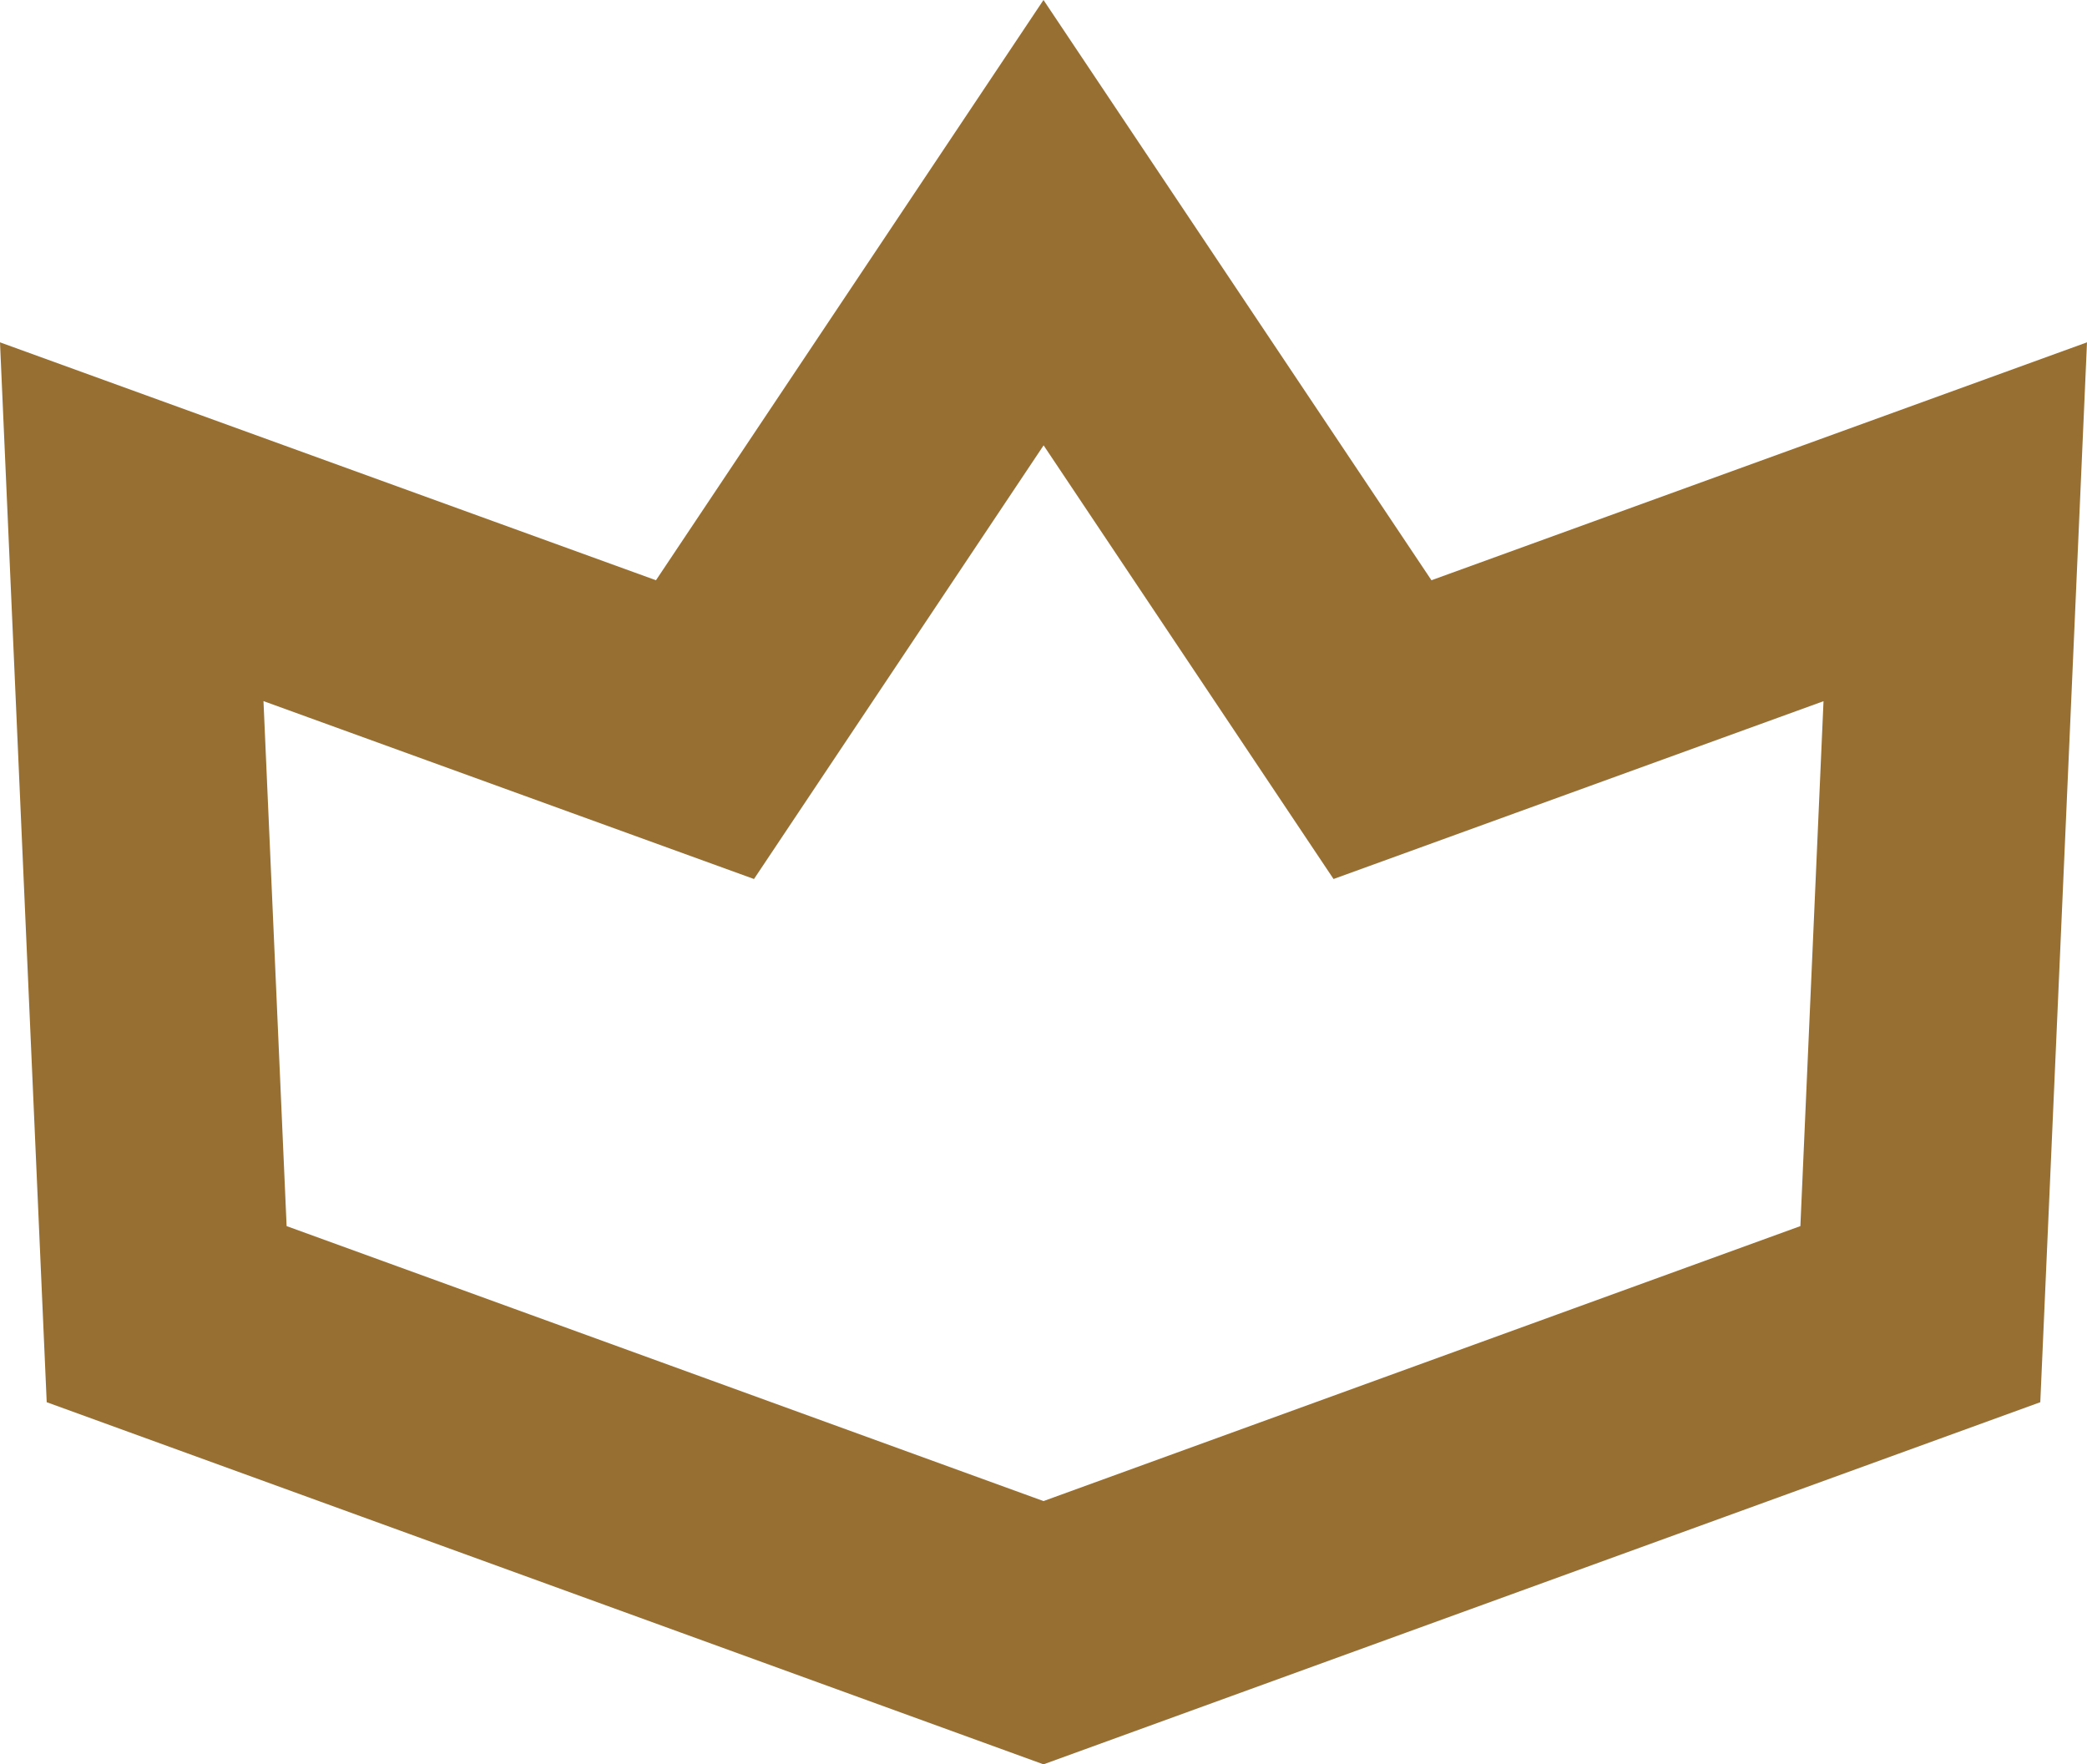 <svg width="582" height="492" viewBox="0 0 582 492" fill="none" xmlns="http://www.w3.org/2000/svg">
<path d="M370.506 180.983L385.536 203.463L410.955 194.238L545.261 145.498L535.523 366.462L290.999 455.293L46.476 366.462L36.737 145.486L171.169 194.241L196.598 203.463L211.62 180.97L291.015 62.094L370.506 180.983Z" stroke="#976F33" stroke-width="69"/>
</svg>
